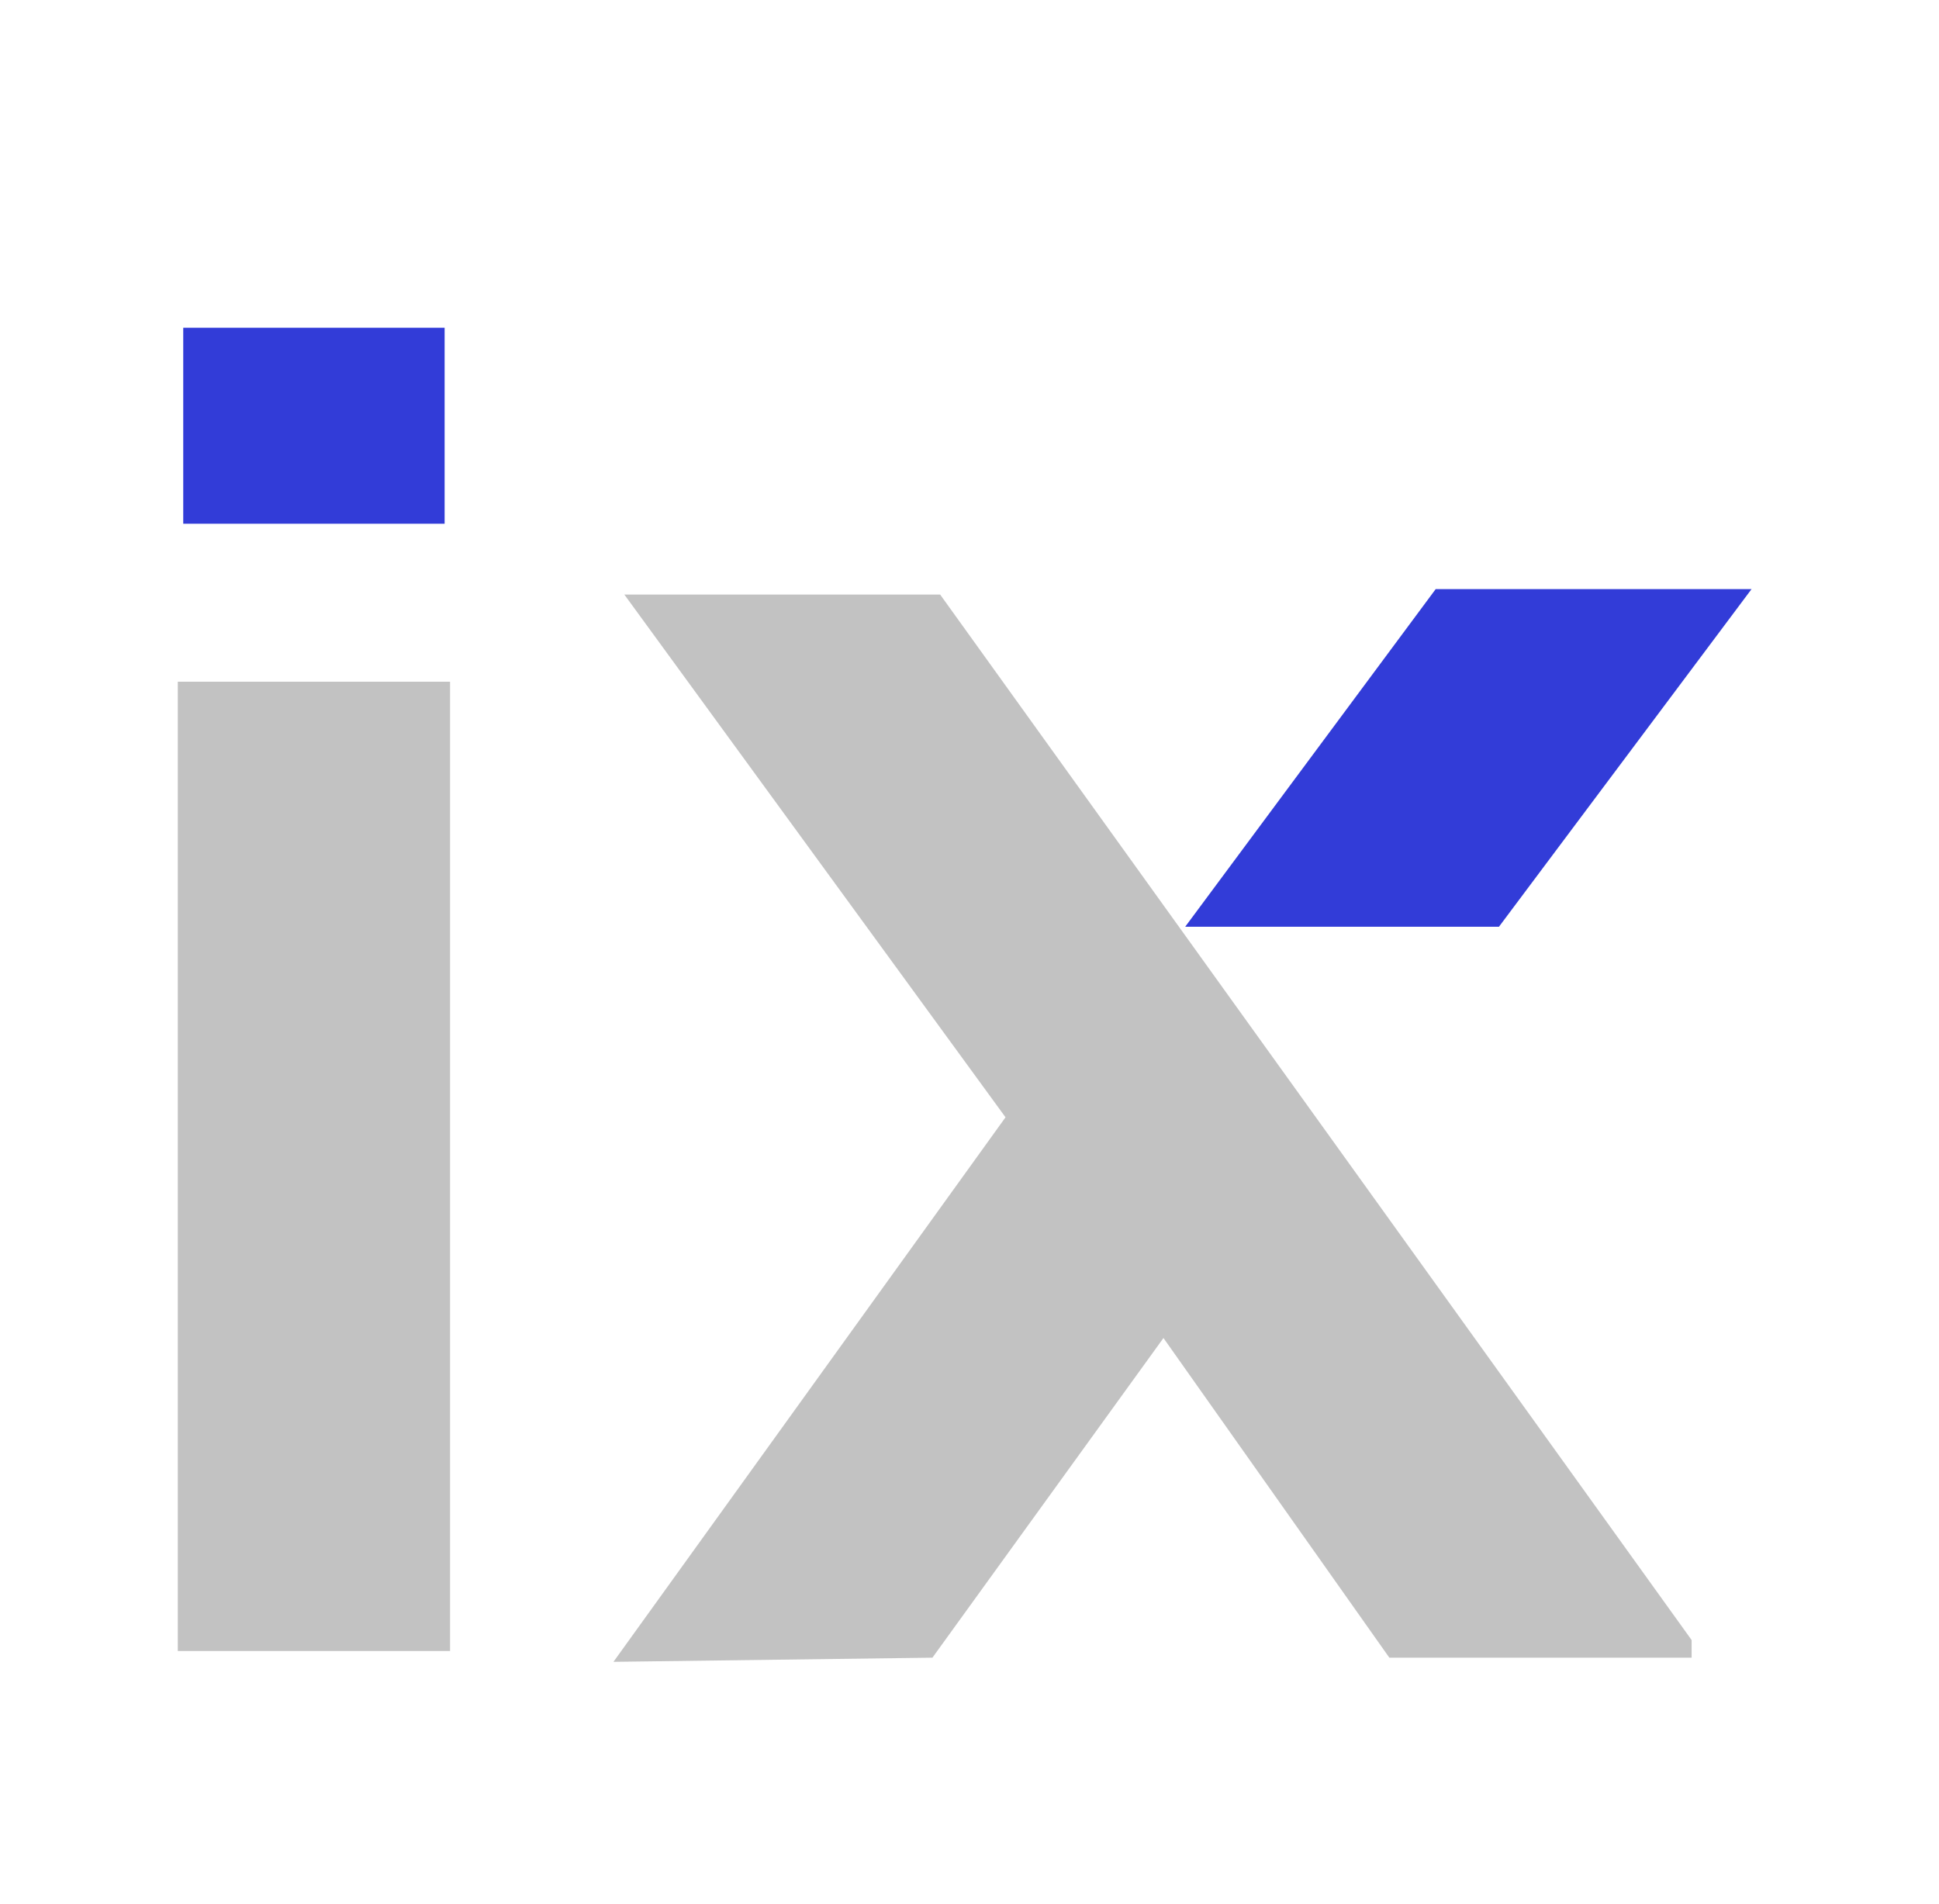 <?xml version="1.0" encoding="UTF-8"?>
<!-- Generated by Pixelmator Pro 3.6.18 -->
<svg width="331" height="325" viewBox="0 0 331 325" xmlns="http://www.w3.org/2000/svg">
    <g id="Agrupar">
        <g id="g1">
            <path id="Trazado" fill="#c2c2c2" stroke="none" d="M 106.58 101.5 L 160.49 101.5 L 288.77 279.98 L 288.77 282.99 L 237.17 282.99 L 198.61 228.42 L 159.17 282.99 L 104.72 283.7 L 171.65 190.74 L 106.58 101.5 Z"/>
            <path id="path1" fill="#323cd8" stroke="none" d="M 202.32 158.21 L 255.88 158.21 L 299 100.57 L 245.08 100.57 L 202.32 158.21 Z"/>
        </g>
        <g id="g2">
            <path id="path2" fill="#c2c2c2" stroke="none" d="M 30.35 116.38 L 76.83 116.38 L 76.83 281.85 L 30.35 281.85 Z"/>
            <path id="path3" fill="#323cd8" stroke="none" d="M 31.28 55.95 L 75.9 55.95 L 75.9 89.41 L 31.28 89.41 Z"/>
        </g>
    </g>
</svg>
